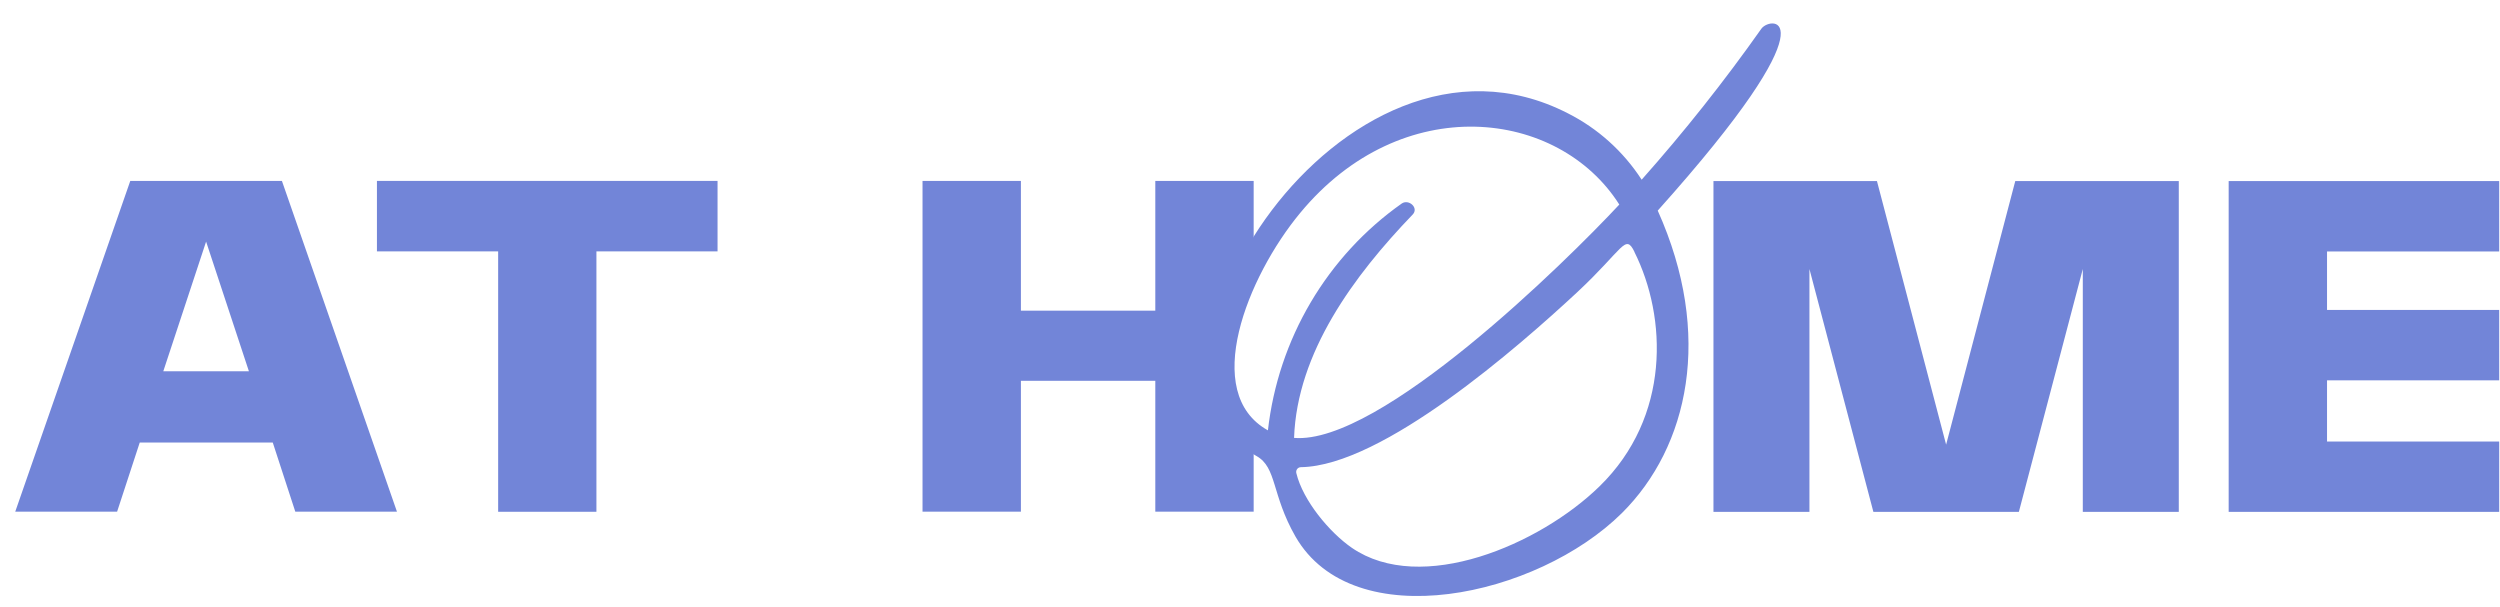 <svg width="107" height="26" viewBox="0 0 107 26" fill="none" xmlns="http://www.w3.org/2000/svg">
<g clip-path="url(#clip0_2707_15355)">
<path d="M5.576 7.743L0.652 21.9H5.012L5.981 18.94H11.674L12.639 21.9H16.99L12.066 7.743H5.576ZM10.653 15.89H6.989L8.821 10.341L10.653 15.89Z" fill="#7285D8"/>
<path d="M16.133 10.759H21.321V21.904H25.527V10.759H30.711V7.743H16.133V10.759Z" fill="#7285D8"/>
<path d="M53.657 10.707V7.743H49.447V13.296H43.695V7.743H39.484V21.9H43.695V16.299H49.447V21.9H53.657V18.884C51.274 17.445 52.051 13.727 53.657 10.707Z" fill="#7285D8"/>
<path d="M83.294 19.031L80.334 7.751H73.336V21.909H77.444V11.513L80.181 21.909H86.407L89.144 11.513V21.909H93.252V7.751H86.253L83.294 19.031Z" fill="#7285D8"/>
<path d="M99.597 18.897V16.278H106.967V14.83V13.266H99.597V10.763H106.967V7.751H95.387V21.909H106.967V18.897H99.597Z" fill="#7285D8"/>
<path d="M75.387 1.228C73.8 3.477 72.089 5.635 70.263 7.691C69.477 6.477 68.385 5.496 67.099 4.847C57.401 -0.124 47.452 16.015 53.776 19.517C54.656 20.008 54.412 21.154 55.446 22.964C57.922 27.272 65.796 25.549 69.417 21.96C72.266 19.13 73.342 14.339 70.951 9.014C78.594 0.479 75.784 0.673 75.387 1.228ZM55.642 9.121C59.998 3.848 66.706 4.653 69.306 8.755C67.018 11.211 59.058 19.048 55.386 18.742C55.514 15.088 57.948 11.797 60.463 9.182C60.736 8.897 60.297 8.509 59.998 8.708C58.415 9.824 57.086 11.268 56.098 12.942C55.11 14.616 54.486 16.483 54.267 18.419C51.385 16.816 53.388 11.844 55.642 9.121ZM69.951 10.78C71.352 13.58 71.505 17.841 68.465 20.81C65.903 23.317 60.822 25.484 57.858 23.446C56.902 22.787 55.766 21.422 55.484 20.254C55.475 20.224 55.474 20.191 55.48 20.16C55.486 20.129 55.499 20.1 55.518 20.075C55.537 20.049 55.562 20.029 55.59 20.015C55.618 20.002 55.649 19.995 55.68 19.995C59.174 19.944 65.011 14.825 67.504 12.508C69.49 10.655 69.558 9.983 69.951 10.771V10.78Z" fill="#7285D8"/>
</g>
<defs>
<clipPath id="clip0_2707_15355">
<rect width="106.771" height="25" fill="white" transform="translate(0.195 0.941)"/>
</clipPath>
</defs>
</svg>
